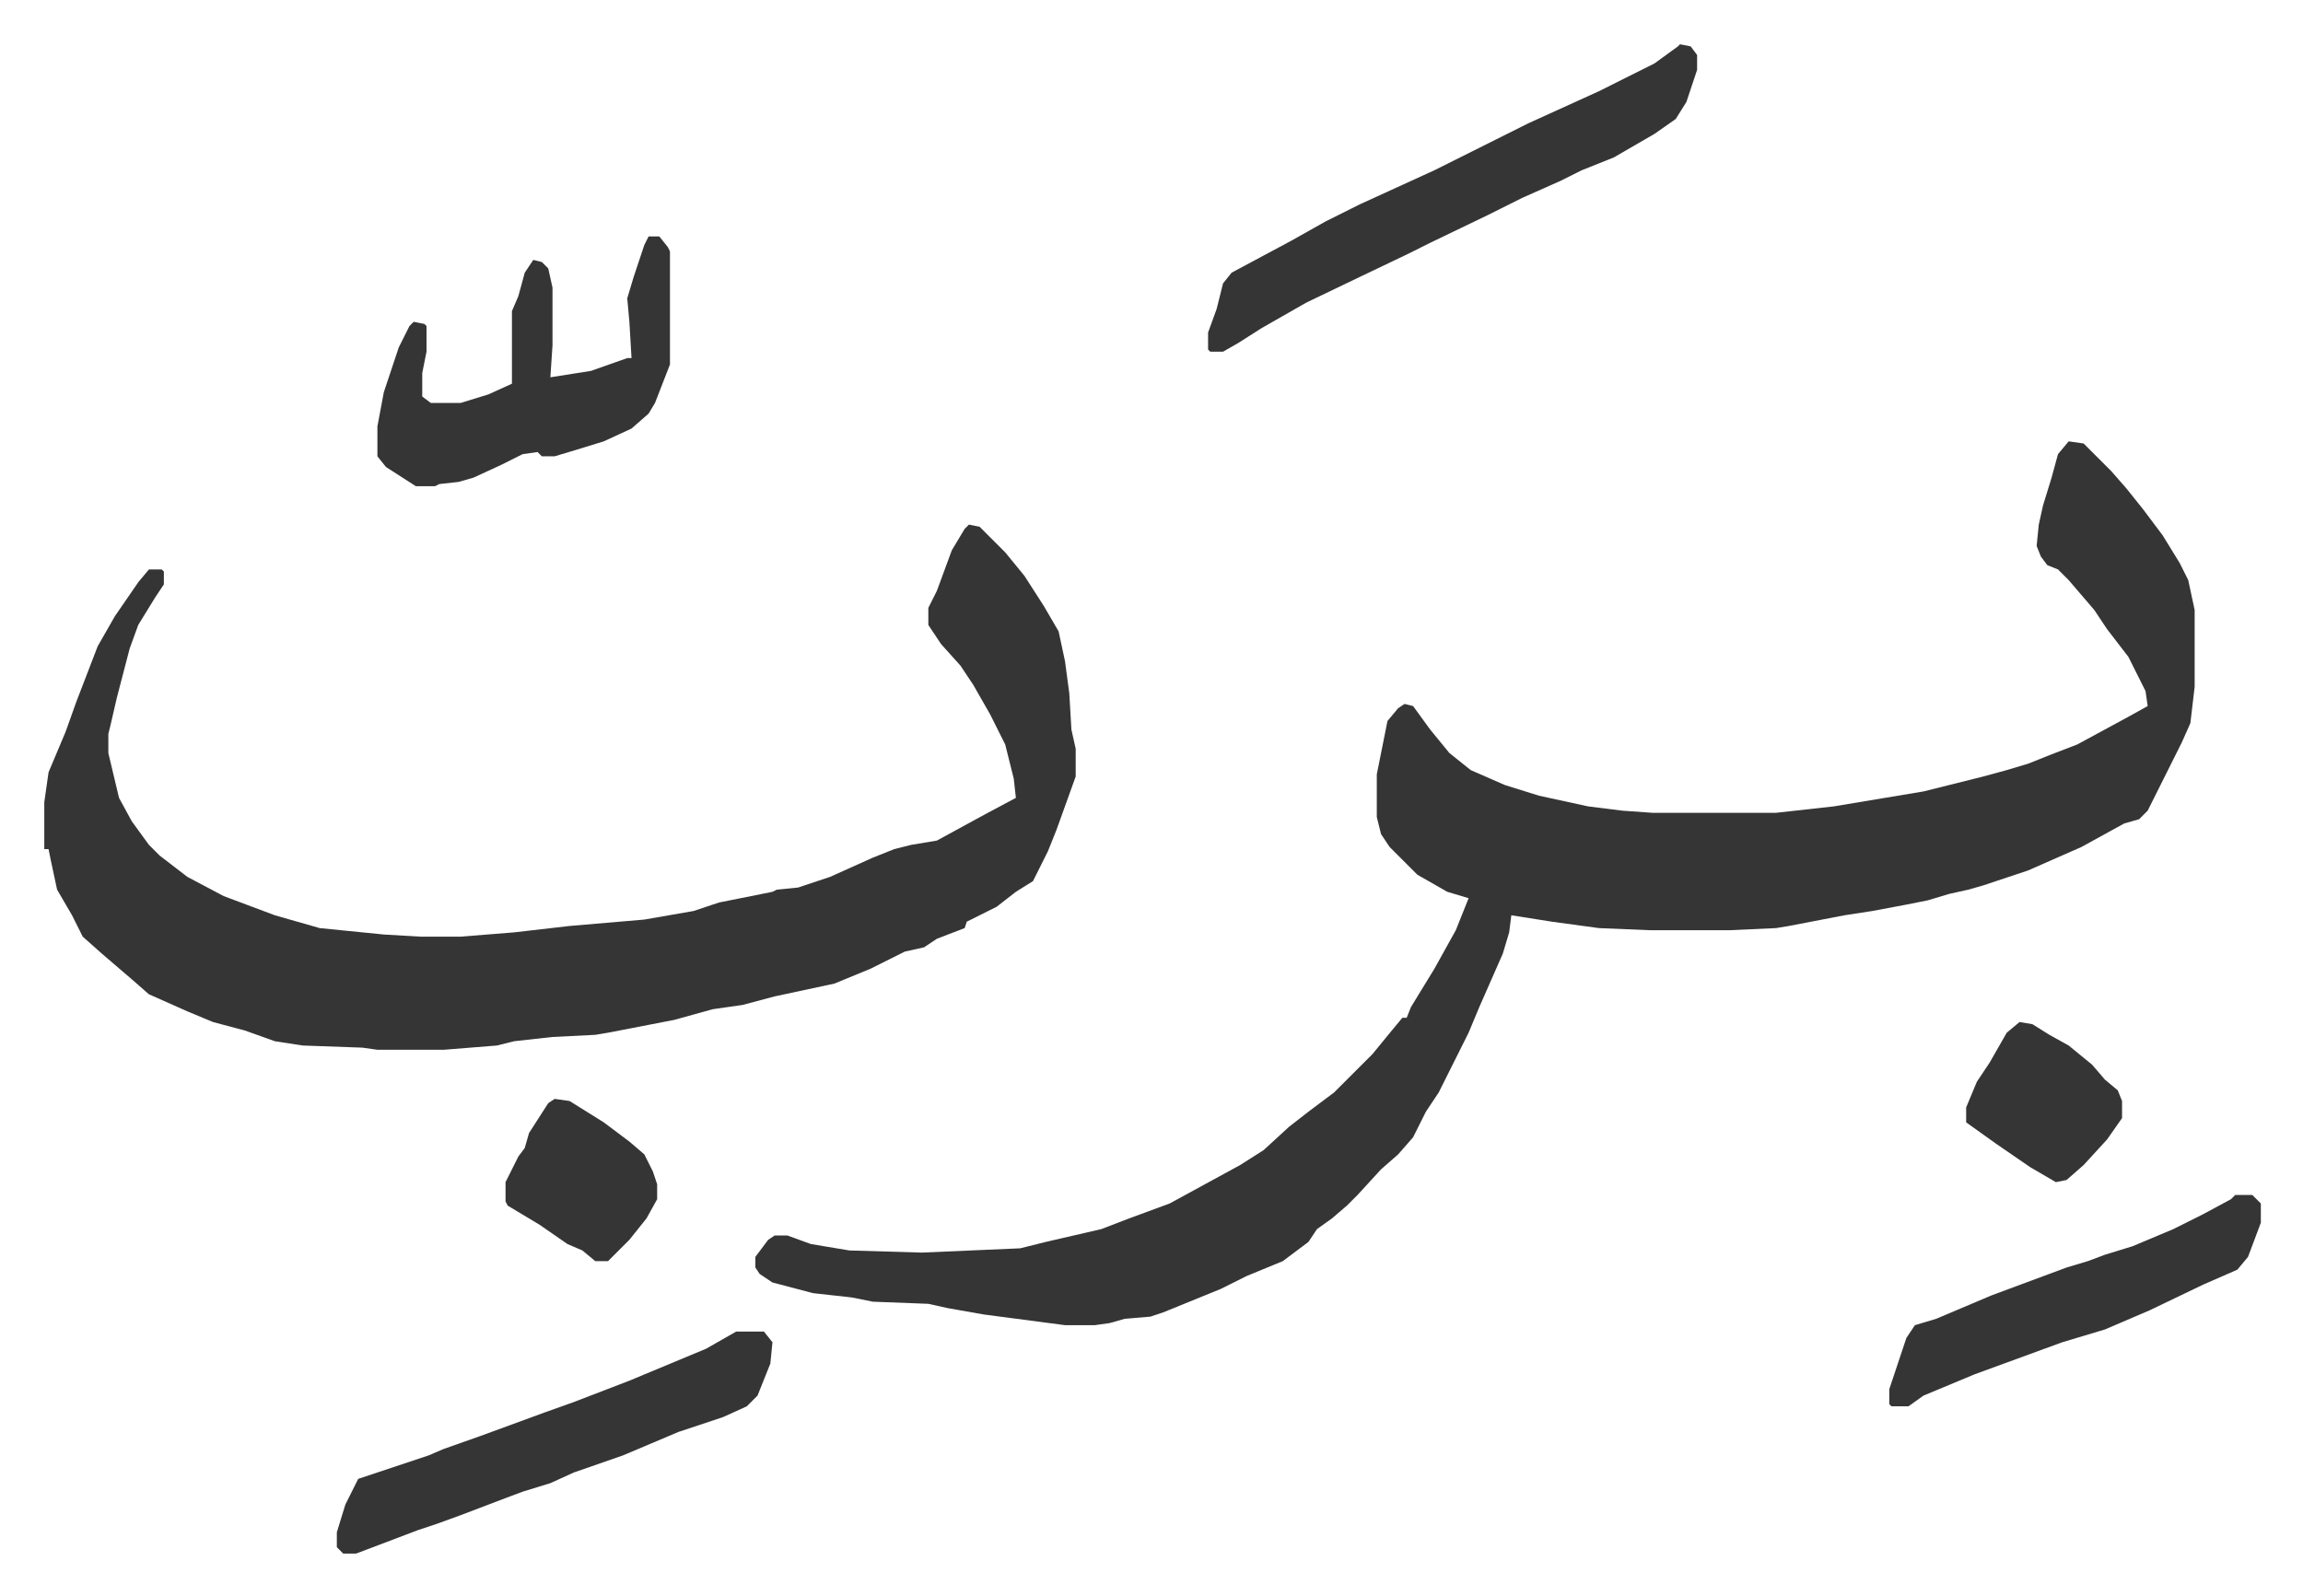 <svg xmlns="http://www.w3.org/2000/svg" role="img" viewBox="-20.74 513.26 1078.48 747.48"><path fill="#353535" id="rule_normal" d="M948 720l7 1 13 13 7 8 8 10 9 12 8 13 4 8 3 14v36l-2 17-4 9-8 16-8 16-4 4-7 2-20 11-25 11-21 7-7 2-9 2-10 3-10 2-16 3-13 2-26 5-6 1-22 1h-37l-24-1-22-3-19-3-1 8-3 10-11 25-5 12-8 16-6 12-6 9-6 12-7 8-8 7-11 12-5 5-7 6-7 5-4 6-12 9-17 7-12 6-27 11-6 2-12 1-7 2-7 1h-14l-38-5-17-3-9-2-26-1-10-2-18-2-19-5-6-4-2-3v-5l6-8 3-2h6l11 4 18 3 34 1 46-2 12-3 26-6 13-5 19-7 22-12 11-6 11-7 12-11 9-7 12-9 18-18 9-11 5-6h2l2-5 11-18 10-18 6-15-10-3-14-8-13-13-4-6-2-8v-20l5-25 5-6 3-2 4 1 8 11 9 11 10 8 16 7 16 5 23 5 16 2 14 1h58l27-3 42-7 28-7 11-3 10-3 10-4 13-5 24-13 9-5-1-7-8-16-10-13-6-9-12-14-5-5-5-2-3-4-2-5 1-10 2-9 4-13 3-11zm-515 39l5 1 5 5 7 7 9 11 9 14 7 12 3 14 2 15 1 17 2 9v13l-9 25-4 10-7 14-8 5-9 7-14 7-1 3-13 5-6 4-9 2-16 8-17 7-28 6-15 4-14 2-18 5-31 6-6 1-20 1-18 2-8 2-25 2h-31l-7-1-28-1-13-2-14-5-15-4-12-5-18-8-8-7-14-12-9-8-5-10-7-12-3-14-1-5H0v-22l2-14 8-19 5-14 10-26 8-14 11-16 5-6h6l1 1v6l-4 6-8 13-4 11-6 23-3 13-1 4v9l5 21 6 11 8 11 5 5 13 10 17 9 24 9 21 6 30 3 17 1h19l25-2 26-3 35-3 23-4 12-4 25-5 2-1 10-1 15-5 20-9 10-4 8-2 12-2 22-12 15-8-1-9-4-16-7-14-8-14-6-9-9-10-6-9v-8l4-8 7-19 6-10zm333-225l5 1 3 4v7l-5 15-5 8-10 7-19 11-15 6-10 5-18 8-16 8-27 13-10 5-23 11-25 12-21 12-11 7-7 4h-6l-1-1v-8l4-11 3-12 4-5 28-15 16-9 16-8 35-16 44-22 33-15 26-13 11-8zm-483 90h5l4 5 1 2v53l-7 18-3 5-8 7-13 6-13 4-10 3h-6l-2-2-7 1-10 5-13 6-7 2-9 1-2 1h-9l-14-9-4-5v-14l3-16 7-21 5-10 2-2 5 1 1 1v12l-2 10v11l4 3h14l13-4 11-5v-34l3-7 3-11 4-6 4 1 3 3 2 9v27l-1 15 19-3 17-6h2l-1-17-1-11 3-10 5-15zm41 513h13l4 5-1 10-6 15-5 5-11 5-21 7-26 11-23 8-11 5-13 4-8 3-21 8-11 4-9 3-29 11h-6l-3-3v-7l4-13 6-12 6-2 27-9 7-3 17-6 30-11 14-5 26-10 36-15zm702-64h8l4 4v9l-6 16-5 6-16 7-25 12-21 9-20 6-41 15-24 10-7 5h-8l-1-1v-7l8-24 4-6 10-3 26-11 35-13 10-3 8-3 13-4 19-8 14-7 13-7zm-787-45l7 1 16 10 12 9 7 6 4 8 2 6v7l-5 9-8 10-10 10h-6l-6-5-7-3-13-9-15-9-1-2v-9l6-12 3-4 2-7 9-14zm686-36l6 1 8 5 9 5 11 9 6 7 6 5 2 5v8l-7 10-11 12-8 7-5 1-12-7-16-11-14-10v-7l5-12 6-9 8-14z"/></svg>
